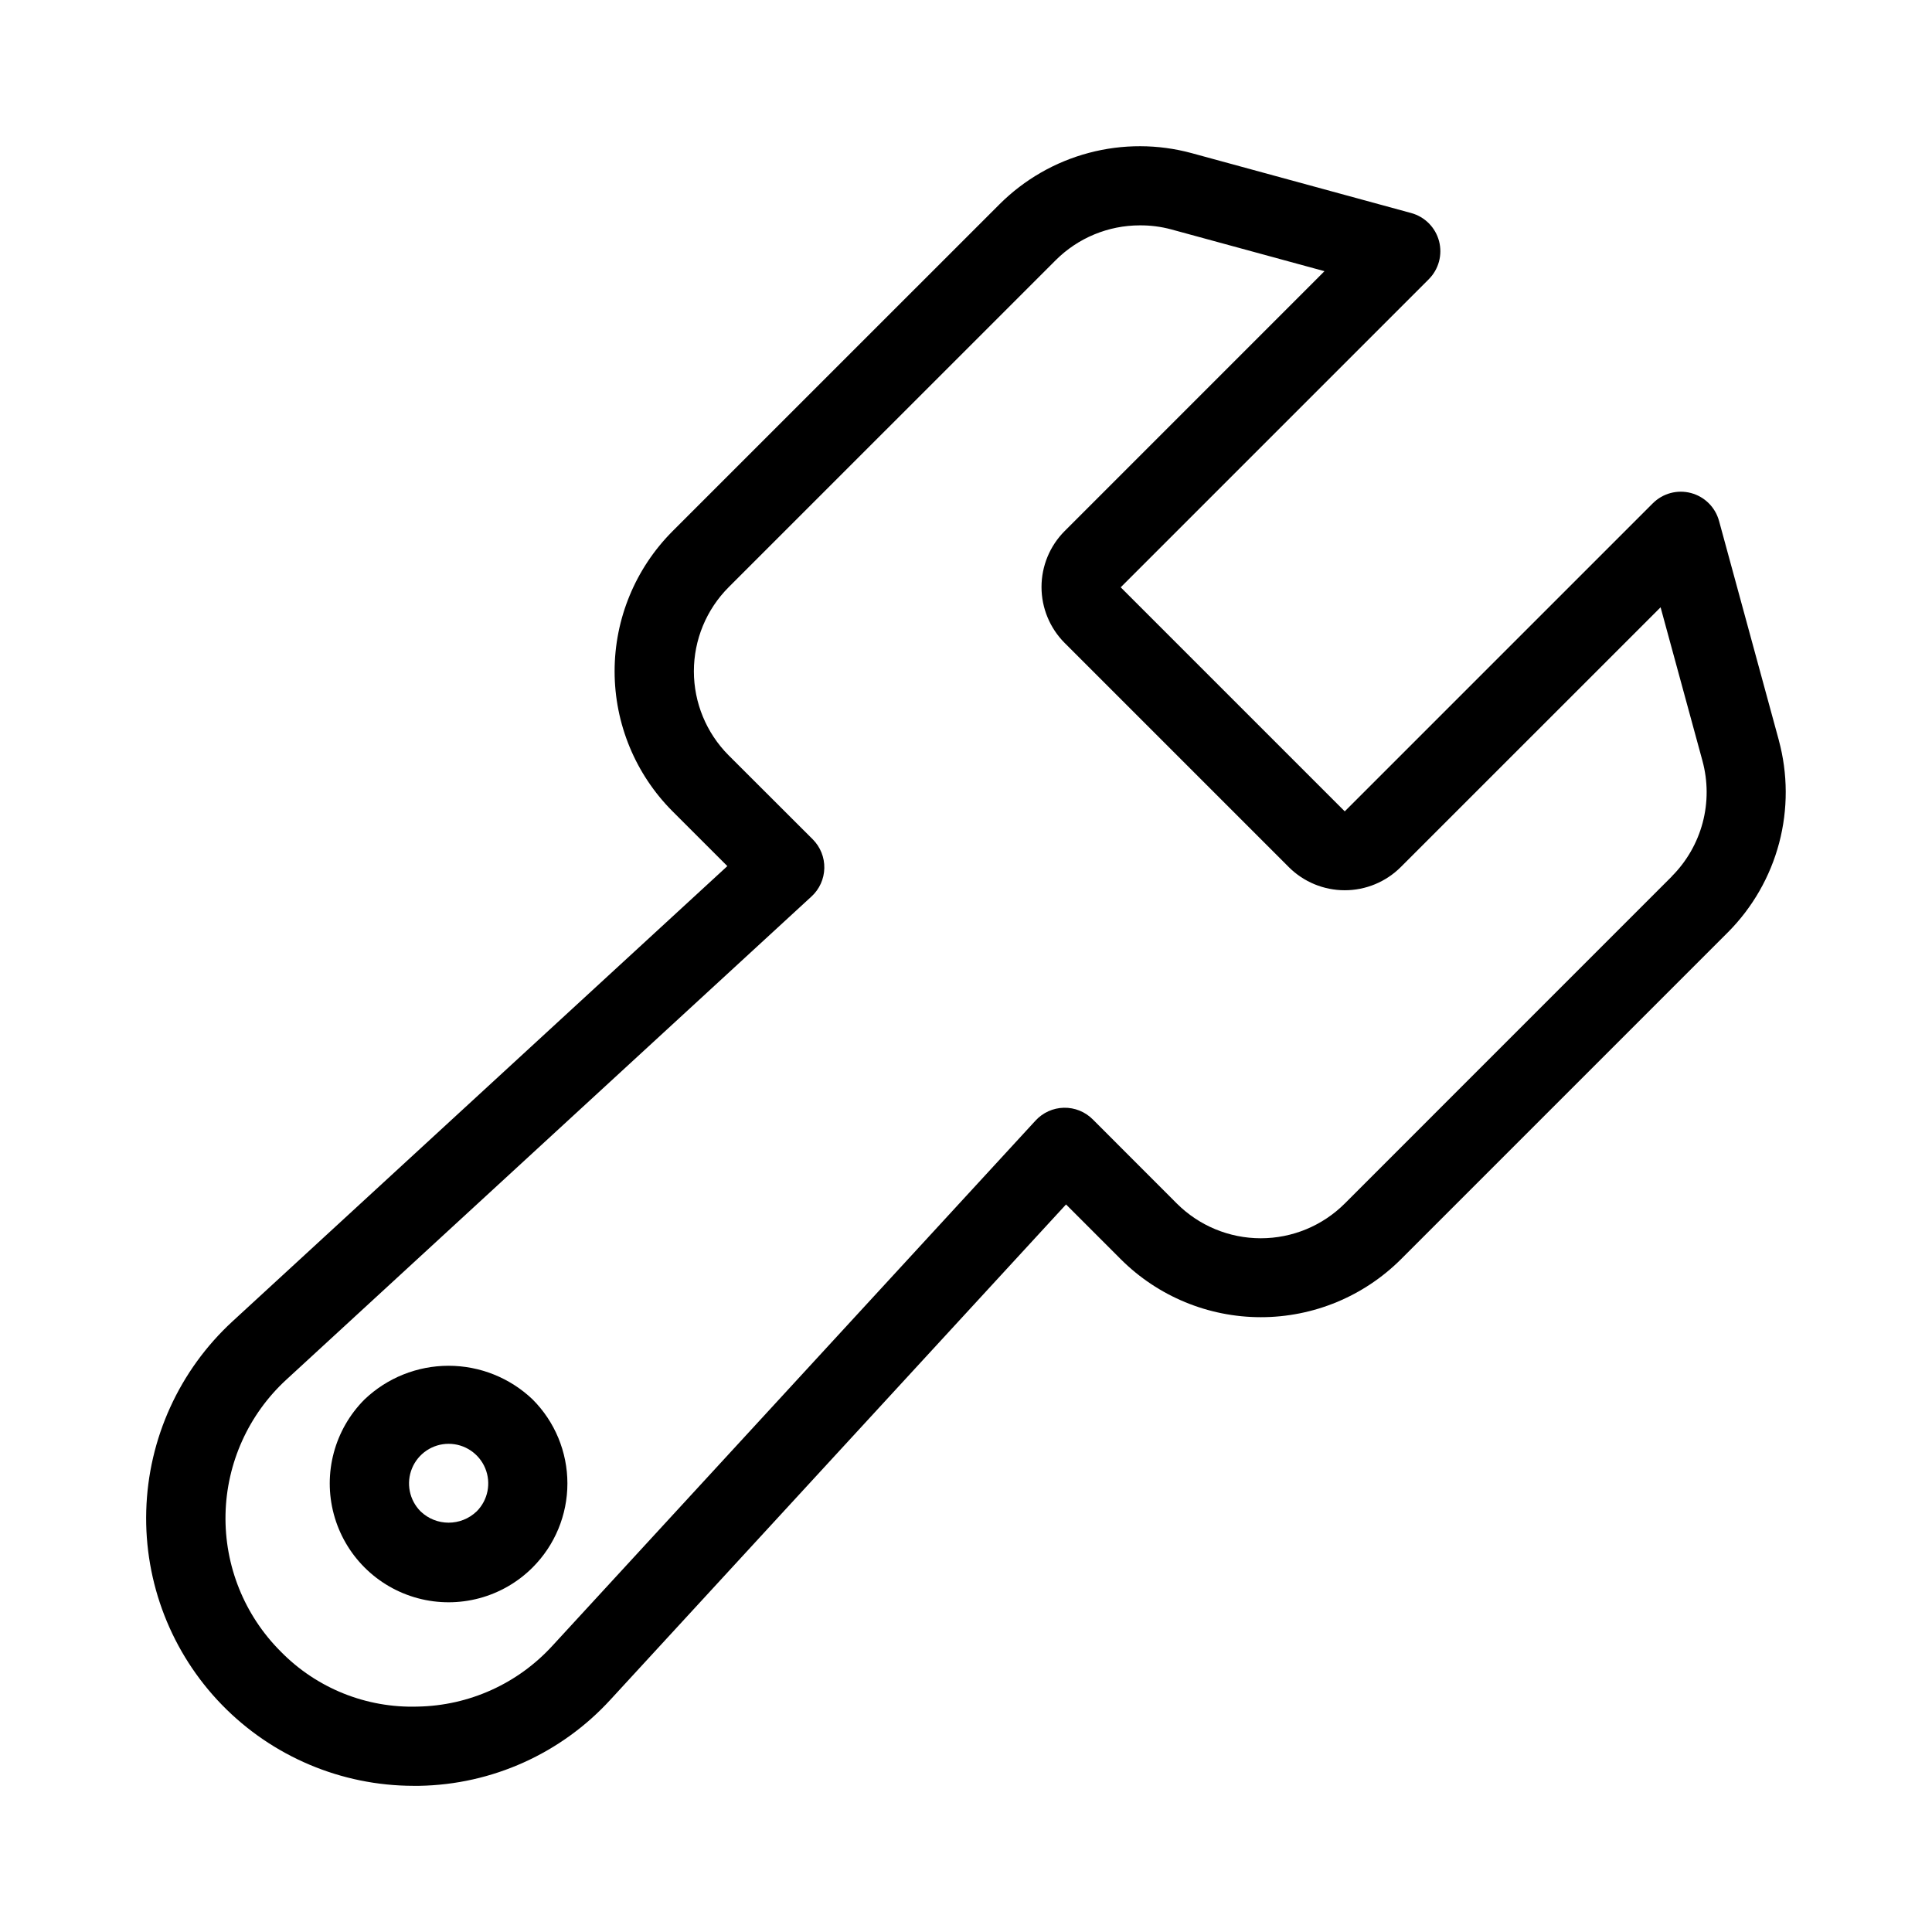 <?xml version="1.0" encoding="UTF-8"?>
<!-- Uploaded to: SVG Repo, www.svgrepo.com, Generator: SVG Repo Mixer Tools -->
<svg fill="#000000" width="800px" height="800px" version="1.1" viewBox="144 144 512 512" xmlns="http://www.w3.org/2000/svg">
 <g>
  <path d="m615.41 340.17-15.848-58.129h-0.004c-0.984-3.609-3.816-6.422-7.434-7.383-3.613-0.961-7.469 0.078-10.113 2.723l-81.637 81.637-59.375-59.375 81.637-81.637h-0.004c2.648-2.644 3.684-6.5 2.727-10.117-0.961-3.617-3.773-6.449-7.387-7.434l-58.148-15.867c-8.926-2.426-18.332-2.449-27.27-0.074-8.941 2.371-17.098 7.059-23.645 13.59l-86.688 86.676v0.004c-9.824 9.848-15.344 23.195-15.344 37.105 0 13.914 5.519 27.262 15.344 37.109l14.535 14.527-131.14 120.65c-14.082 12.961-22.328 31.066-22.859 50.199-0.535 19.133 6.688 37.668 20.027 51.395 13.34 13.727 31.66 21.477 50.801 21.492h1.523-0.004c19.328-0.328 37.668-8.602 50.707-22.871l120.7-131.2 14.527 14.535c9.852 9.824 23.199 15.344 37.109 15.344 13.914 0 27.258-5.519 37.109-15.344l86.688-86.688v0.004c6.512-6.555 11.184-14.703 13.547-23.637 2.359-8.93 2.328-18.324-0.09-27.238zm-28.34 36.074-86.676 86.688c-5.906 5.906-13.918 9.223-22.27 9.223s-16.359-3.316-22.266-9.223l-22.273-22.293c-2.023-2.023-4.781-3.133-7.641-3.074-2.859 0.059-5.57 1.285-7.504 3.387l-128.05 139.2h-0.004c-9.176 10.043-22.082 15.867-35.684 16.113-13.621 0.434-26.801-4.867-36.328-14.613-9.617-9.613-14.891-22.734-14.609-36.332 0.285-13.594 6.102-26.484 16.109-35.691l139.19-128.06c2.106-1.934 3.328-4.644 3.387-7.504 0.062-2.859-1.047-5.617-3.07-7.641l-22.293-22.262c-5.894-5.914-9.203-13.922-9.203-22.27s3.309-16.355 9.203-22.266l86.688-86.676c5.914-5.906 13.934-9.227 22.293-9.227 2.785-0.02 5.559 0.332 8.25 1.051l40.684 11.094-68.844 68.855v-0.004c-3.938 3.938-6.148 9.277-6.148 14.844s2.211 10.902 6.148 14.84l59.375 59.375v0.004c3.938 3.934 9.273 6.144 14.84 6.144s10.906-2.211 14.844-6.144l68.855-68.844 11.094 40.684-0.004-0.004c1.465 5.367 1.488 11.02 0.062 16.395-1.426 5.375-4.246 10.277-8.176 14.215z"/>
  <path d="m240.61 514.86c-7.953 7.957-11.062 19.551-8.148 30.418 2.91 10.867 11.398 19.355 22.266 22.27 10.867 2.91 22.461-0.195 30.418-8.152 5.906-5.906 9.223-13.914 9.223-22.266s-3.316-16.363-9.223-22.27c-6-5.723-13.973-8.918-22.266-8.918-8.297 0-16.27 3.195-22.27 8.918zm29.691 29.684h0.004c-4.148 3.973-10.688 3.973-14.832 0-3.004-3-3.902-7.516-2.277-11.438 1.625-3.922 5.453-6.481 9.699-6.481 4.242 0 8.07 2.559 9.695 6.481 1.625 3.922 0.727 8.438-2.277 11.438z"/>
 </g>
</svg>